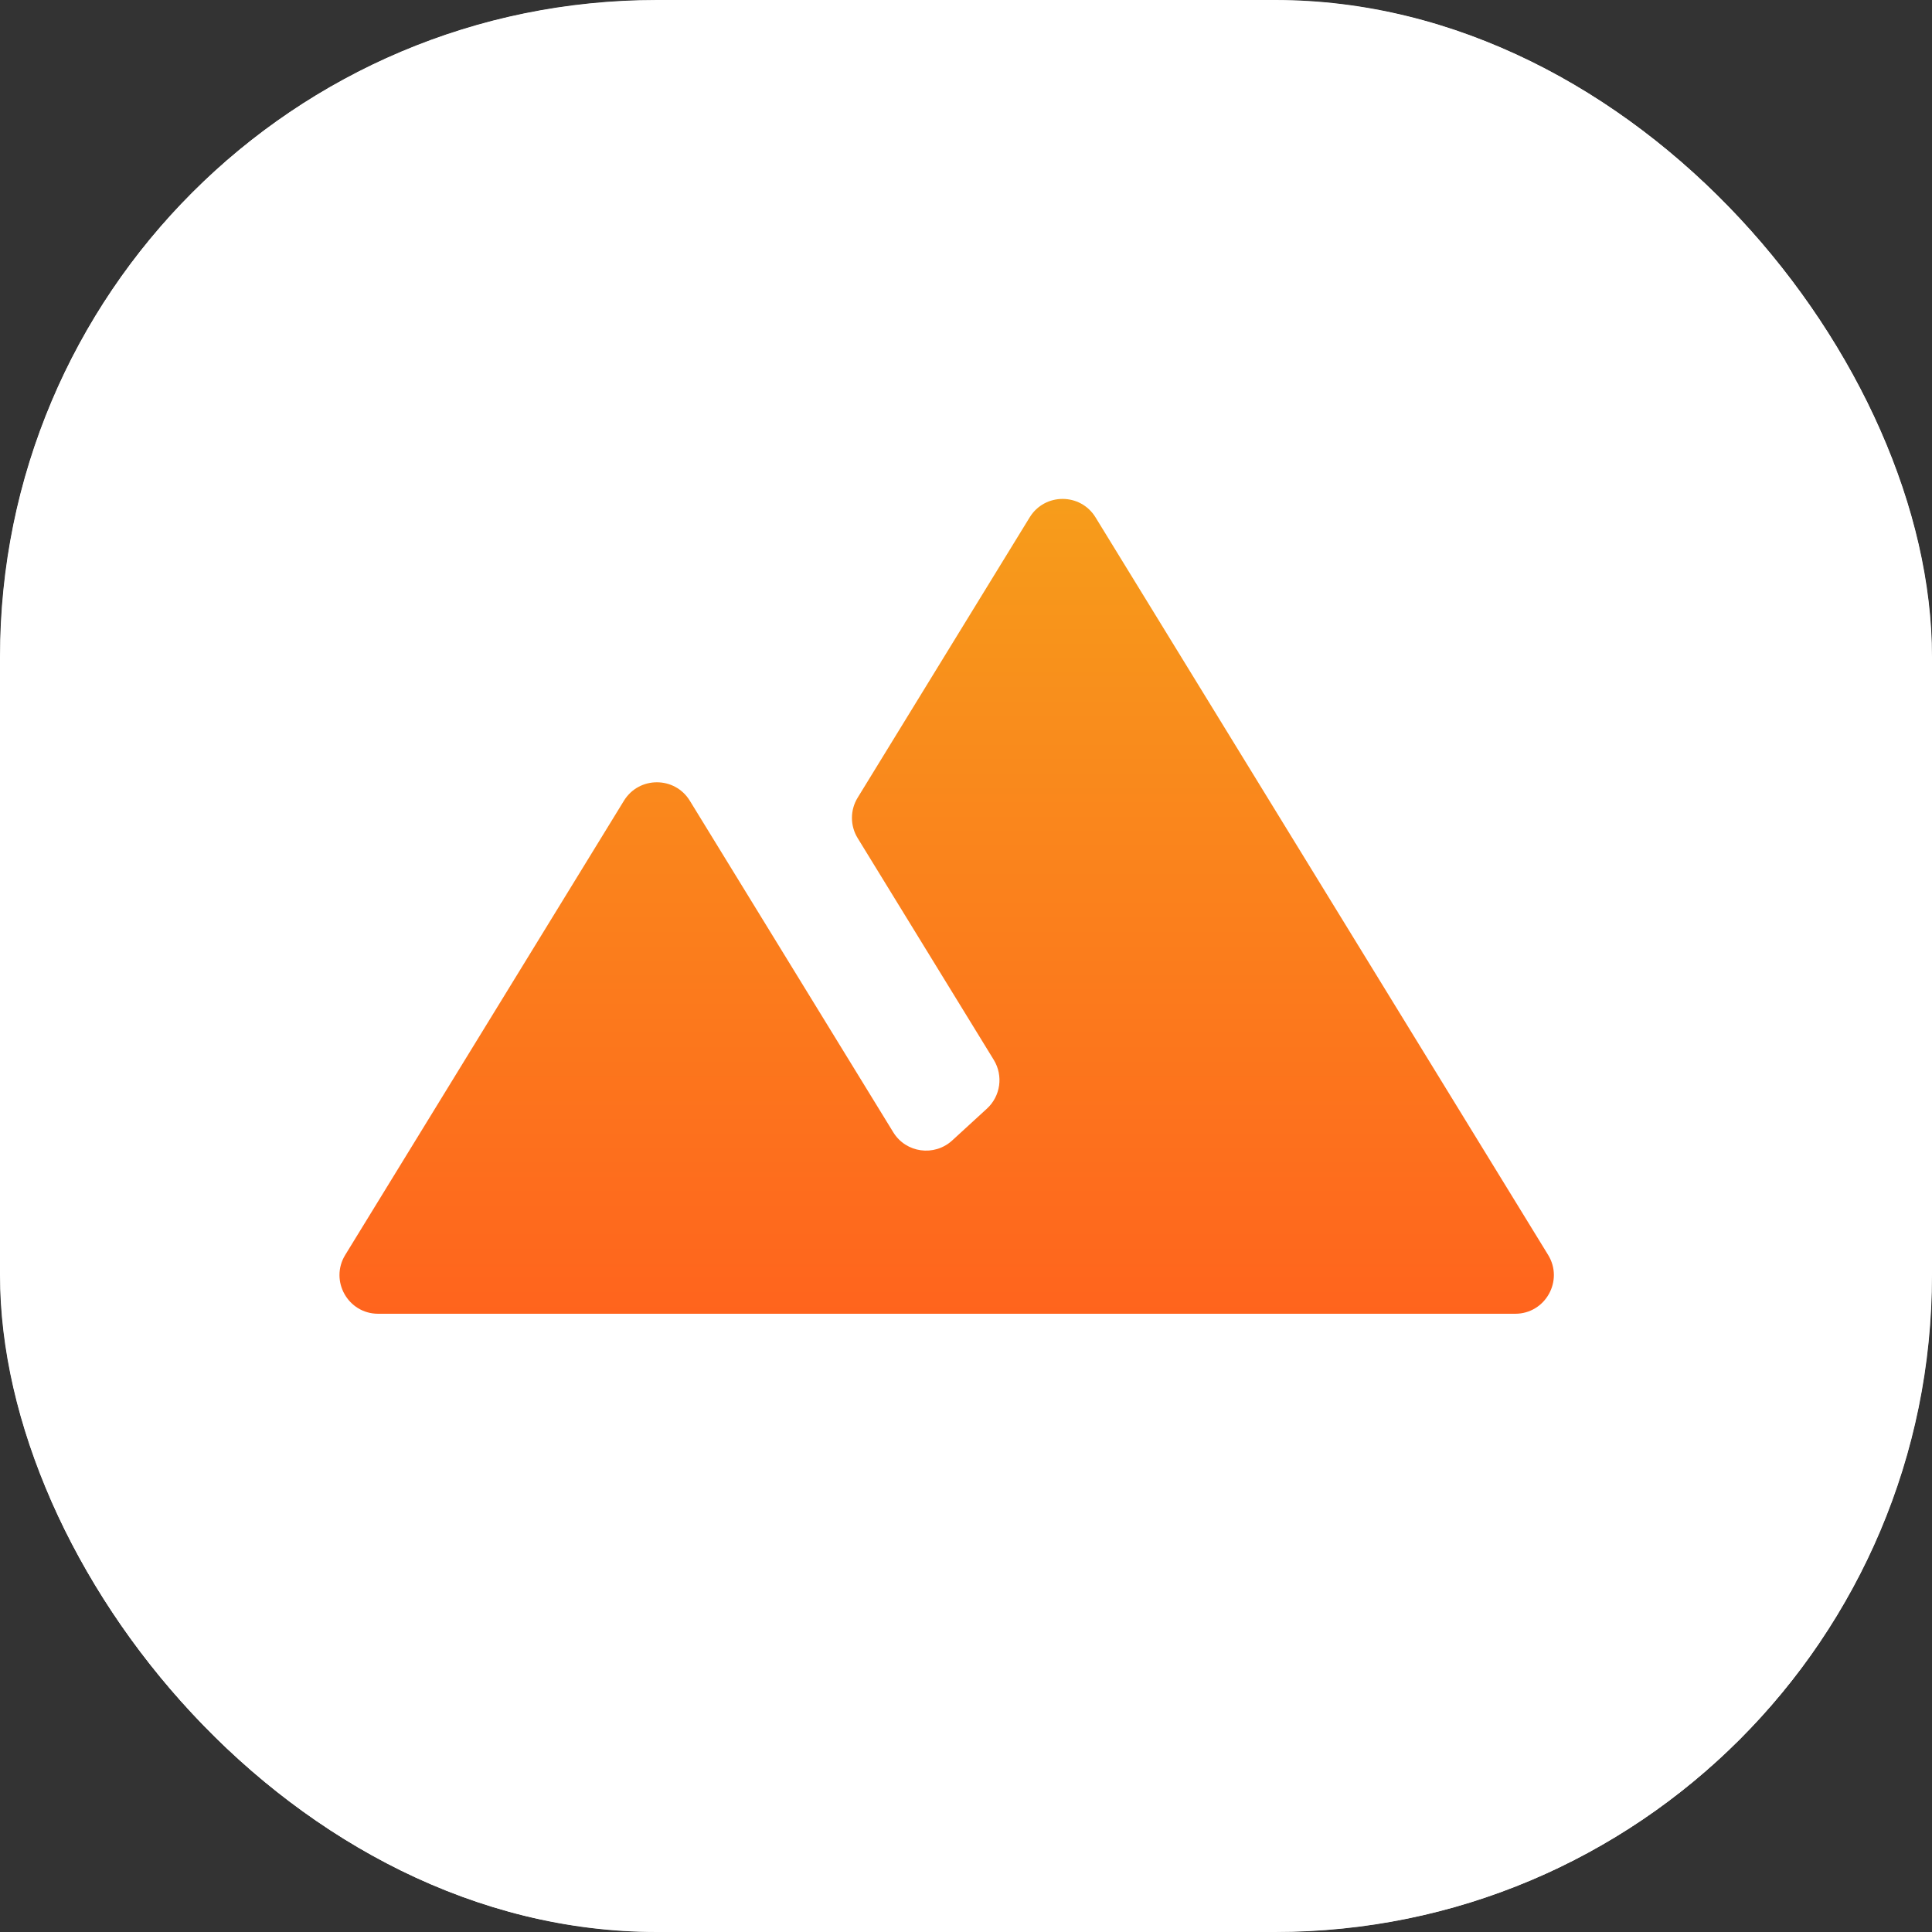 <?xml version="1.0" encoding="UTF-8"?> <svg xmlns="http://www.w3.org/2000/svg" width="50" height="50" viewBox="0 0 50 50" fill="none"><rect x="0" y="0" width="50" height="50" fill="#333333" stroke="none"/><g clip-path="url(#clip0_1_145)"><rect width="50" height="50" rx="17" fill="white"></rect><mask id="mask0_1_145" style="mask-type:luminance" maskUnits="userSpaceOnUse" x="0" y="0" width="50" height="50"><path d="M35.714 0H14.286C6.396 0 0 6.396 0 14.286V35.714C0 43.604 6.396 50 14.286 50H35.714C43.604 50 50 43.604 50 35.714V14.286C50 6.396 43.604 0 35.714 0Z" fill="white"></path></mask><g mask="url(#mask0_1_145)"><path d="M35.714 0H14.286C6.396 0 0 6.396 0 14.286V35.714C0 43.604 6.396 50 14.286 50H35.714C43.604 50 50 43.604 50 35.714V14.286C50 6.396 43.604 0 35.714 0Z" fill="white"></path><path d="M11.456 32.541C6.496 37.765 1.752 38.901 0 38.815C0 45.545 5.611 51 12.533 51H41.814C46.335 51 50 47.437 50 43.041C46.361 44.194 32.85 32.651 26.786 28.297C20.721 23.943 17.655 26.01 11.456 32.541Z" fill="white"></path></g><path d="M28.352 13.389C27.962 12.753 27.038 12.753 26.648 13.389L22.196 20.644C21.999 20.965 21.999 21.369 22.196 21.69L25.719 27.43C25.969 27.839 25.895 28.367 25.542 28.691L24.643 29.515C24.18 29.939 23.445 29.838 23.117 29.302C21.341 26.411 19.065 22.701 17.852 20.722C17.461 20.086 16.538 20.087 16.147 20.723L8.935 32.477C8.526 33.143 9.005 34 9.787 34H39.213C39.995 34 40.474 33.143 40.065 32.477L28.352 13.389Z" fill="url(#paint0_linear_1_145)"></path></g><defs><linearGradient id="paint0_linear_1_145" x1="24.5" y1="12" x2="24.5" y2="34" gradientUnits="userSpaceOnUse"><stop stop-color="#F69F1B"></stop><stop offset="1" stop-color="#FF641D"></stop></linearGradient><clipPath id="clip0_1_145"><rect width="50" height="50" rx="17" fill="white"></rect></clipPath></defs></svg> 